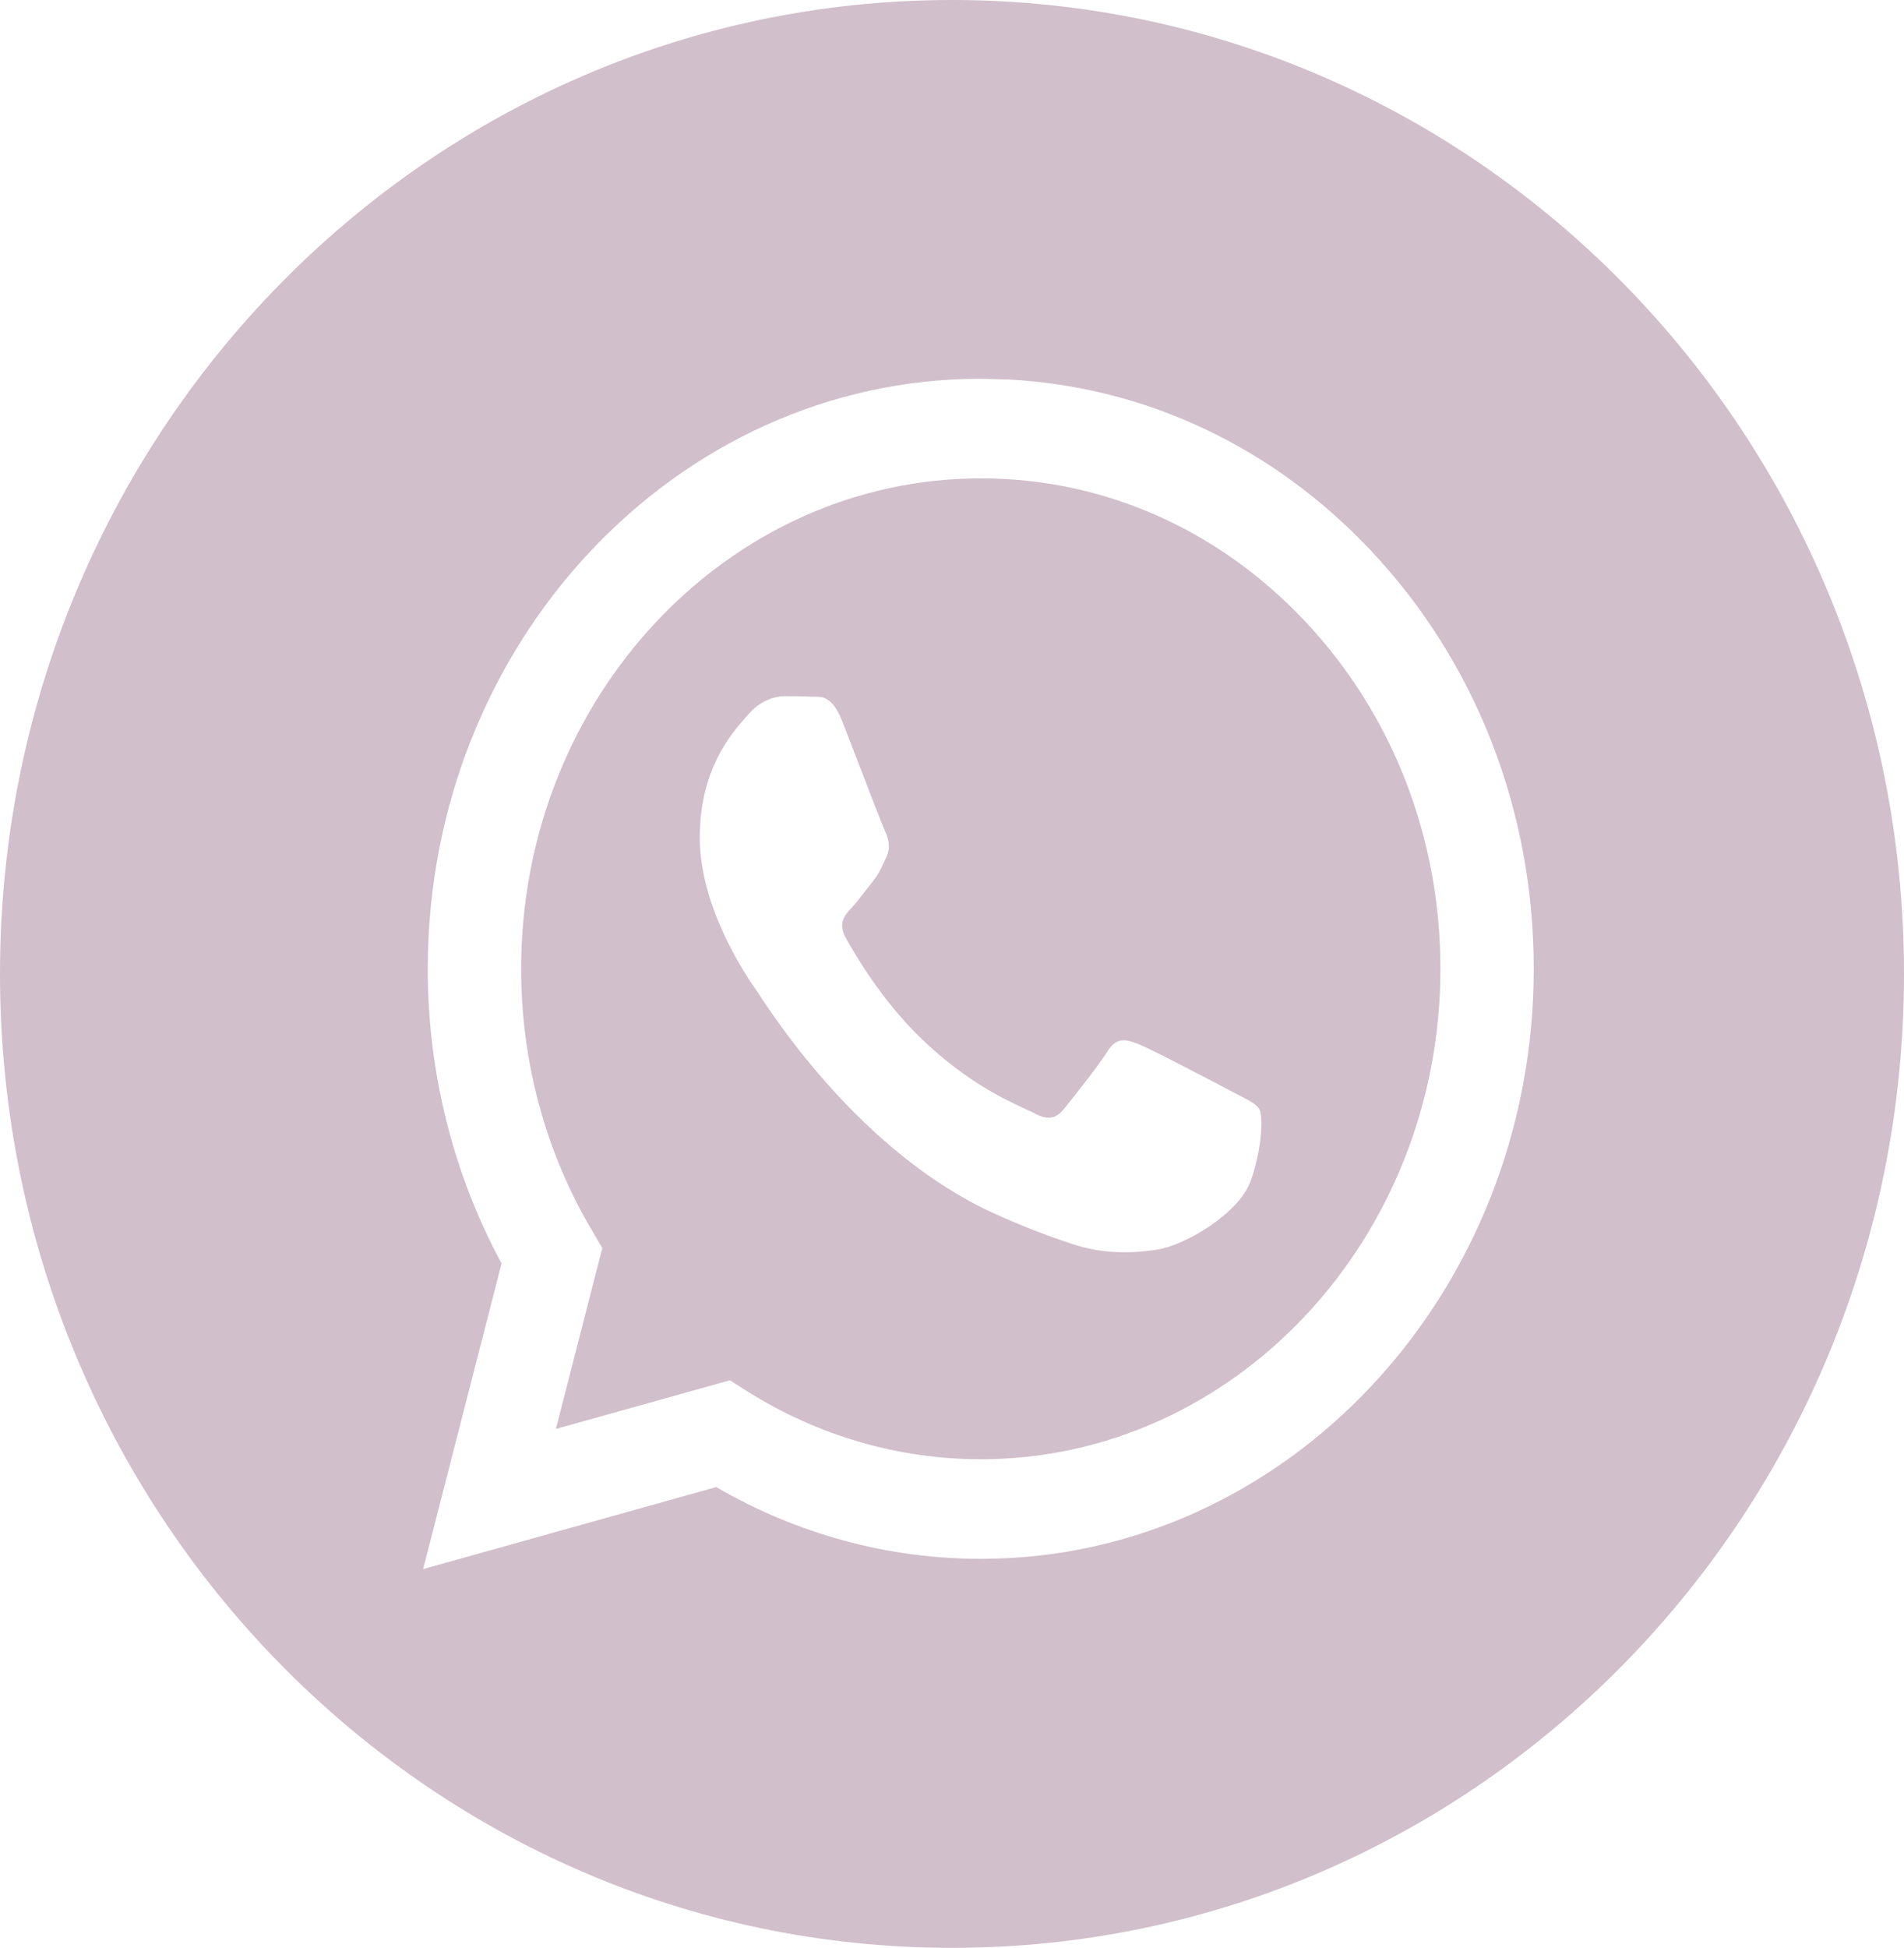 <?xml version="1.0" encoding="UTF-8"?> <svg xmlns="http://www.w3.org/2000/svg" width="44" height="45" viewBox="0 0 44 45" fill="none"> <path fill-rule="evenodd" clip-rule="evenodd" d="M22 45C34.15 45 44 34.926 44 22.5C44 10.074 34.15 0 22 0C9.85 0 0 10.074 0 22.5C0 34.926 9.85 45 22 45ZM31.705 12.746C29.443 10.332 26.481 8.933 23.303 8.767L22.665 8.75C15.621 8.75 9.888 14.863 9.885 22.376C9.884 24.778 10.473 27.122 11.591 29.188L9.778 36.25L16.552 34.355C18.419 35.441 20.521 36.013 22.66 36.013H22.665C29.708 36.013 35.441 29.9 35.444 22.387C35.446 18.746 34.118 15.322 31.705 12.746ZM17.254 32.133L16.866 31.888L12.846 33.012L13.919 28.833L13.667 28.404C12.603 26.601 12.042 24.517 12.043 22.377C12.045 16.132 16.81 11.051 22.669 11.051C25.506 11.052 28.173 12.232 30.178 14.373C32.184 16.514 33.288 19.36 33.287 22.386C33.284 28.631 28.519 33.712 22.665 33.712H22.66C20.755 33.711 18.885 33.165 17.254 32.133ZM28.666 25.32C28.888 25.435 29.039 25.513 29.103 25.627C29.183 25.769 29.183 26.451 28.917 27.246C28.651 28.041 27.375 28.767 26.762 28.865C26.211 28.953 25.515 28.989 24.75 28.73C24.287 28.573 23.692 28.364 22.93 28.013C19.936 26.635 17.913 23.541 17.531 22.956C17.504 22.915 17.485 22.887 17.475 22.872L17.472 22.868C17.302 22.626 16.171 21.016 16.171 19.349C16.171 17.781 16.894 16.959 17.226 16.58C17.249 16.555 17.27 16.531 17.289 16.509C17.581 16.168 17.927 16.083 18.14 16.083C18.353 16.083 18.566 16.085 18.752 16.095C18.775 16.096 18.799 16.096 18.824 16.096C19.01 16.095 19.242 16.093 19.471 16.679C19.559 16.905 19.687 17.239 19.823 17.591C20.098 18.305 20.402 19.093 20.455 19.208C20.535 19.378 20.588 19.577 20.482 19.804C20.466 19.838 20.451 19.87 20.437 19.901C20.357 20.075 20.298 20.203 20.163 20.372C20.109 20.438 20.054 20.51 19.999 20.581C19.889 20.724 19.779 20.867 19.683 20.969C19.524 21.138 19.357 21.323 19.544 21.663C19.73 22.004 20.371 23.119 21.32 24.022C22.34 24.993 23.227 25.403 23.677 25.611C23.765 25.652 23.836 25.684 23.888 25.712C24.207 25.883 24.393 25.854 24.58 25.627C24.766 25.4 25.378 24.633 25.591 24.292C25.804 23.951 26.017 24.008 26.309 24.121C26.602 24.235 28.172 25.059 28.491 25.229C28.553 25.263 28.612 25.293 28.666 25.32Z" fill="#D1BFCB"></path> </svg> 